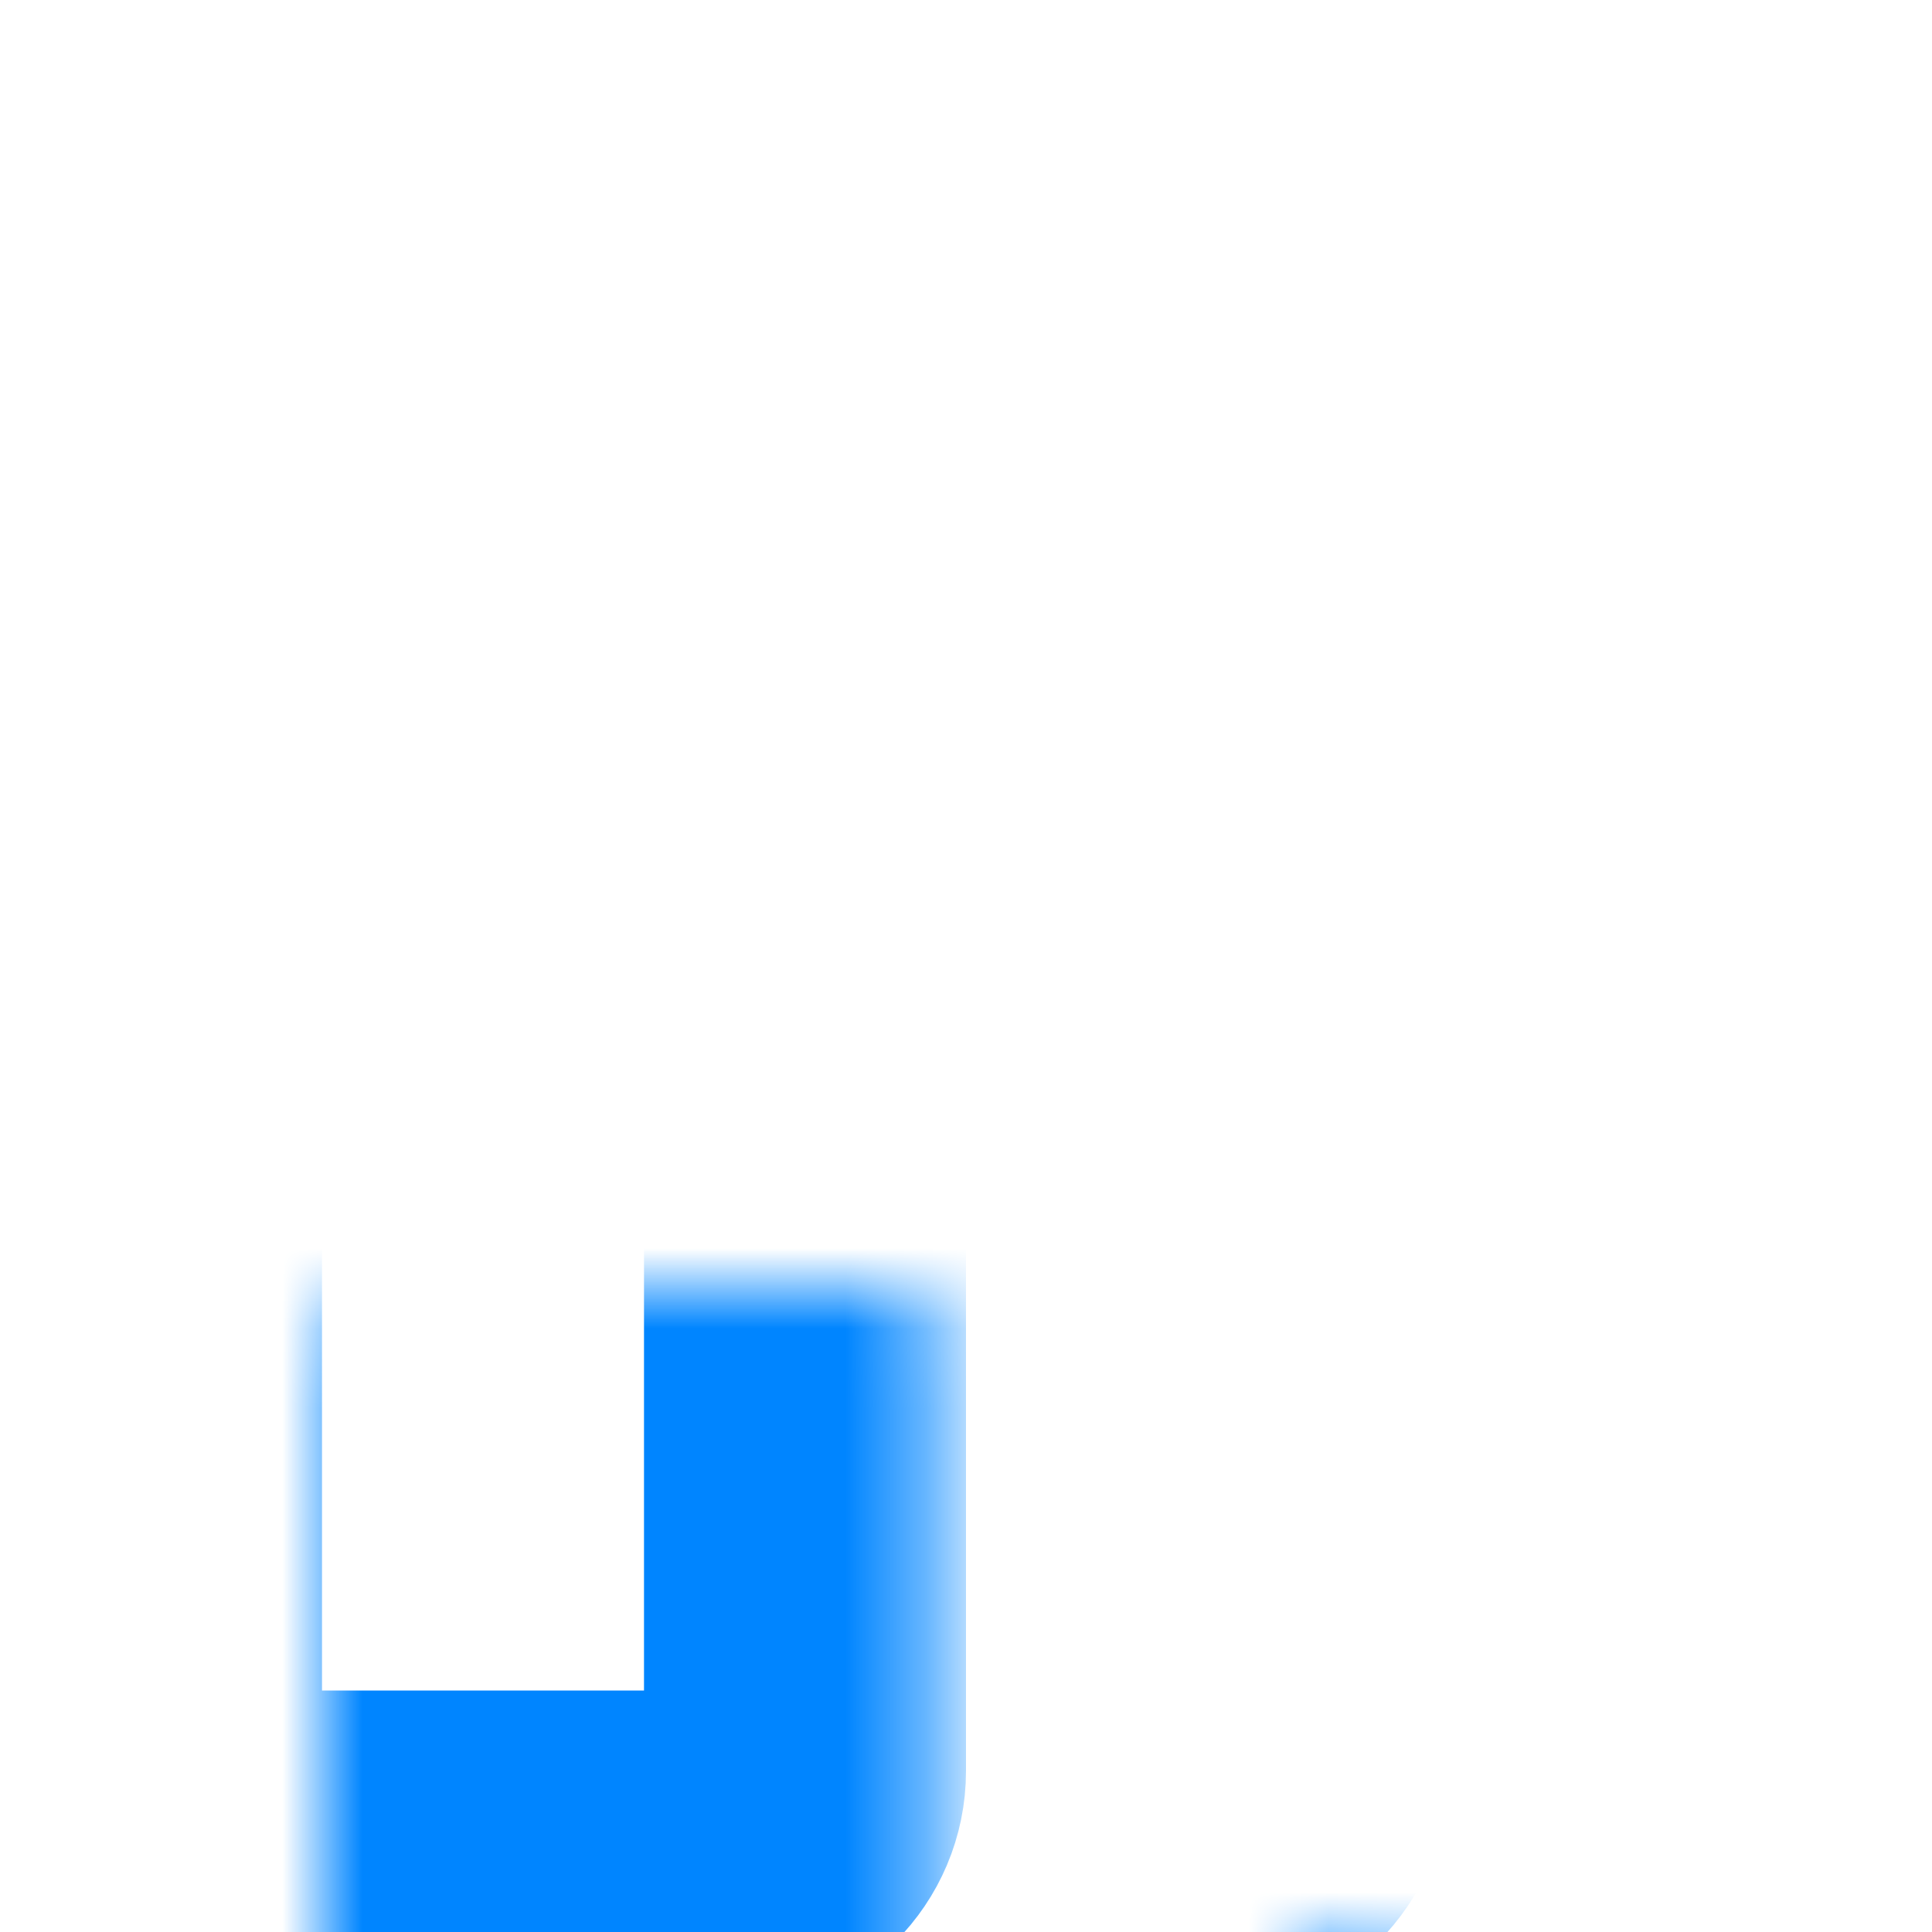 <svg width="24" height="24" viewBox="0 0 24 24" fill="none" xmlns="http://www.w3.org/2000/svg">
<mask id="path-1-inside-1_777_18182" fill="white">
<rect x="2" y="8" width="8" height="15" rx="1"/>
</mask>
<rect x="2" y="8" width="8" height="15" rx="1" stroke="#0085FF" stroke-width="4" mask="url(#path-1-inside-1_777_18182)"/>
<mask id="path-2-inside-2_777_18182" fill="white">
<rect x="8" y="12" width="8" height="11" rx="1"/>
</mask>
<rect x="8" y="12" width="8" height="11" rx="1" stroke="#0085FF" stroke-width="4" mask="url(#path-2-inside-2_777_18182)"/>
<mask id="path-3-inside-3_777_18182" fill="white">
<rect x="14" y="1" width="8" height="22" rx="1"/>
</mask>
<rect x="14" y="1" width="8" height="22" rx="1" stroke="#0085FF" stroke-width="4" mask="url(#path-3-inside-3_777_18182)"/>
</svg>
